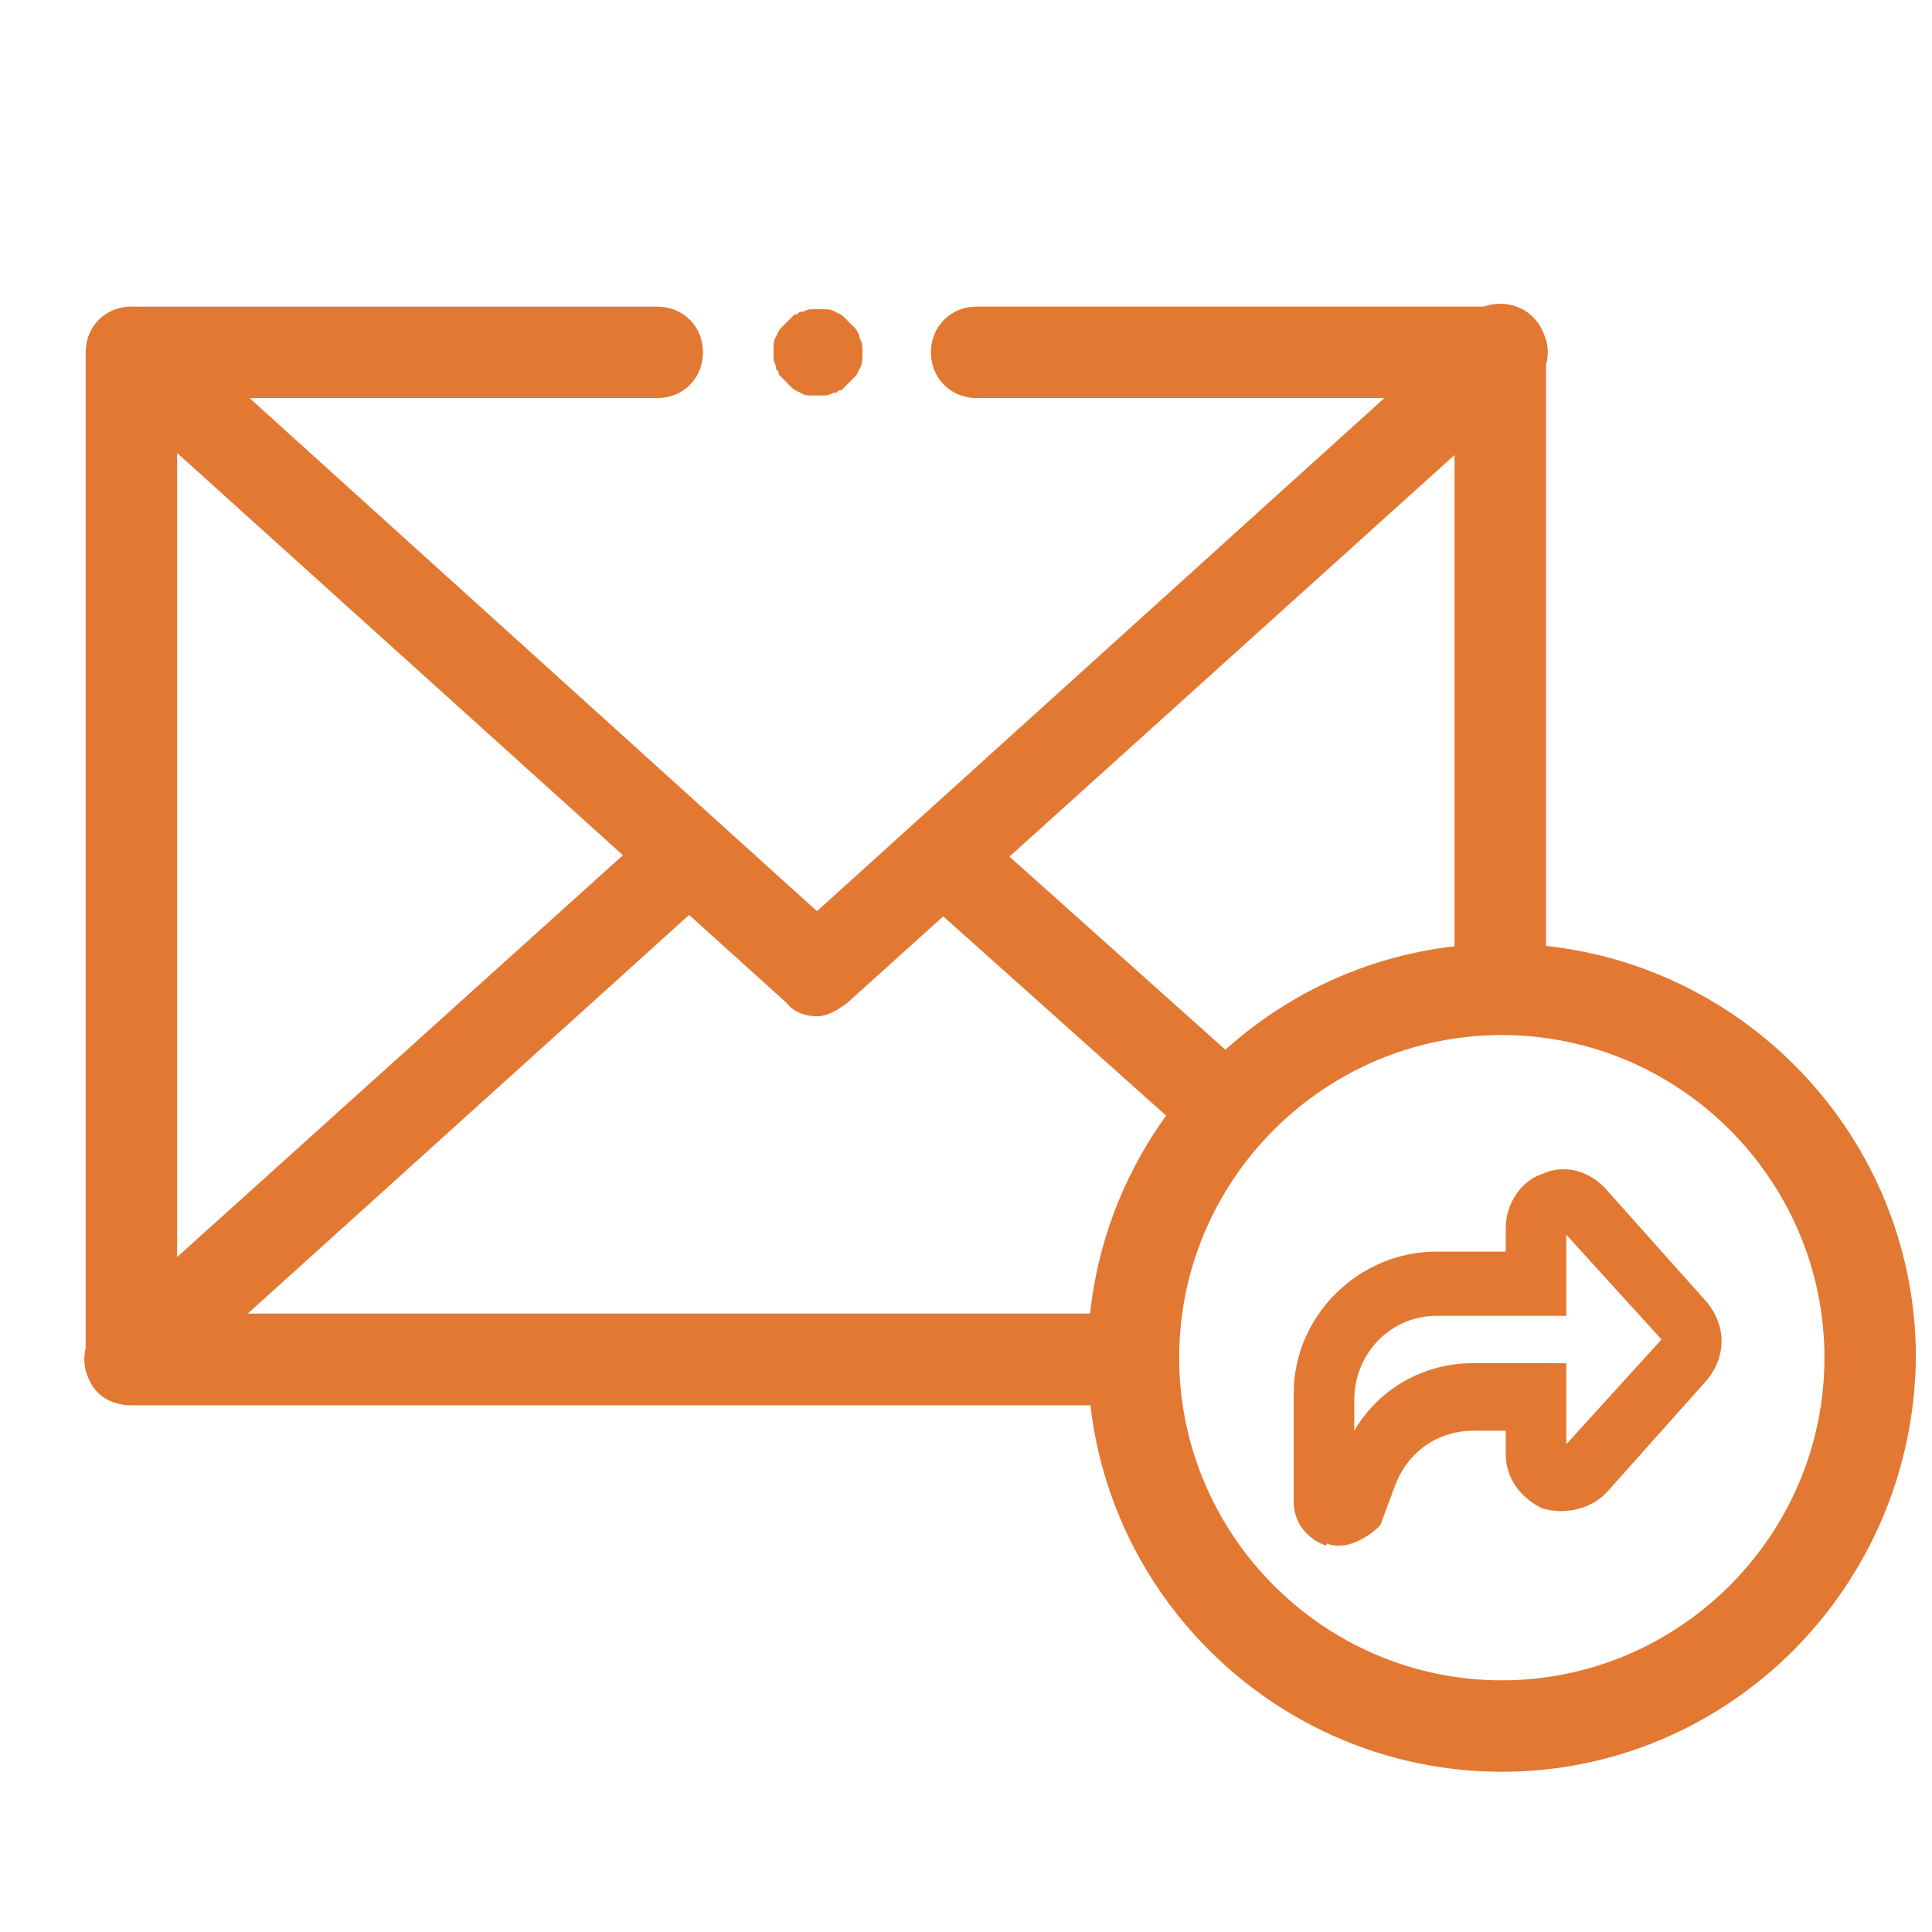 <?xml version="1.0" encoding="utf-8"?>
<!-- Generator: Adobe Illustrator 27.0.0, SVG Export Plug-In . SVG Version: 6.00 Build 0)  -->
<svg version="1.1" id="Layer_5" xmlns="http://www.w3.org/2000/svg" xmlns:xlink="http://www.w3.org/1999/xlink" x="0px" y="0px"
	 viewBox="0 0 75 75" style="enable-background:new 0 0 75 75;" xml:space="preserve">
<style type="text/css">
	.st0{fill:#E27832;stroke:#E27832;stroke-width:0.75;stroke-miterlimit:10;}
	.st1{fill:none;}
	.st2{fill-rule:evenodd;clip-rule:evenodd;fill:#E27832;}
	.st3{fill:#E27832;}
</style>
<g id="g401" transform="translate(397.839,271.468)">
	<g id="path403">
		<path class="st0" d="M-339.6-231.9c-0.8,0-1.4-0.6-1.4-1.4v-24.6c0-0.8,0.6-1.4,1.4-1.4s1.4,0.6,1.4,1.4v24.6
			C-338.2-232.5-338.8-231.9-339.6-231.9z"/>
	</g>
</g>
<g>
	<rect x="3.7" y="5.2" class="st1" width="70.2" height="70.2"/>
</g>
<g id="g407">
	<g id="g413" transform="translate(10,450.778)">
		<g id="path415">
			<path class="st0" d="M33.7-396.6H-4.9c-0.8,0-1.4-0.6-1.4-1.4v-39.1c0-0.8,0.6-1.4,1.4-1.4s1.4,0.6,1.4,1.4v37.8h37.3
				c0.8,0,1.4,0.6,1.4,1.4C35.1-397.3,34.5-396.6,33.7-396.6z"/>
		</g>
	</g>
</g>
<g id="g417" transform="translate(318.116,237.332)">
	<g id="path419">
		<path class="st0" d="M-270.8-193.1c-0.3,0-0.7-0.1-0.9-0.4l-10.4-9.3c-0.6-0.5-0.6-1.4-0.1-1.9c0.5-0.6,1.4-0.6,1.9-0.1l10.4,9.3
			c0.6,0.5,0.6,1.4,0.1,1.9C-270-193.2-270.4-193.1-270.8-193.1z"/>
	</g>
</g>
<g>
	<rect x="3.7" y="5.2" class="st1" width="70.2" height="70.2"/>
</g>
<g id="g423">
	<g id="g429" transform="translate(165.244,305.467)">
		<g id="path431">
			<path class="st0" d="M-121.5-251.3h-38.7c-0.6,0-1.1-0.3-1.3-0.9c-0.2-0.5-0.1-1.1,0.4-1.5l21.3-19.2c0.6-0.5,1.4-0.5,1.9,0.1
				s0.5,1.4-0.1,1.9l-18.6,16.8h35.1c0.8,0,1.4,0.6,1.4,1.4C-120.1-251.9-120.7-251.3-121.5-251.3z"/>
		</g>
	</g>
	<g id="g433" transform="translate(502,165.405)">
		<g id="path435">
			<path class="st0" d="M-443.7-97c-8.6,0-15.7-7-15.7-15.7c0-8.6,7-15.7,15.7-15.7c8.6,0,15.7,7,15.7,15.7
				C-428.1-104-435.1-97-443.7-97z M-443.7-125.6c-7.1,0-12.9,5.8-12.9,12.9s5.8,12.9,12.9,12.9s12.9-5.8,12.9-12.9
				C-430.8-119.8-436.6-125.6-443.7-125.6z"/>
		</g>
	</g>
	<g id="g441" transform="translate(158.714,450.778)">
		<g id="path443">
			<path class="st0" d="M-127-411.7c-0.3,0-0.7-0.1-0.9-0.4l-26.6-24c-0.4-0.4-0.6-1-0.4-1.5s0.7-0.9,1.3-0.9h20.4
				c0.8,0,1.4,0.6,1.4,1.4s-0.6,1.4-1.4,1.4H-150l23,20.8l23-20.8h-16.8c-0.8,0-1.4-0.6-1.4-1.4s0.6-1.4,1.4-1.4h20.4
				c0.6,0,1.1,0.3,1.3,0.9c0.2,0.5,0.1,1.1-0.4,1.5l-26.6,24C-126.4-411.9-126.7-411.7-127-411.7z"/>
		</g>
	</g>
	<g id="g445" transform="translate(204.103,450.778)">
		<g id="path447">
			<path class="st0" d="M-172.4-435.8h-0.1h-0.1c-0.1,0-0.2,0-0.3-0.1c-0.1,0-0.2-0.1-0.2-0.1l-0.1-0.1l-0.1-0.1l-0.1-0.1l-0.1-0.1
				c0-0.1-0.1-0.2-0.1-0.2c0-0.1-0.1-0.2-0.1-0.3v-0.1v-0.1v-0.1v-0.1c0-0.1,0-0.2,0.1-0.3c0-0.1,0.1-0.2,0.1-0.2l0.1-0.1l0.1-0.1
				l0.1-0.1l0.1-0.1c0.1,0,0.2-0.1,0.2-0.1c0.1,0,0.2-0.1,0.3-0.1h0.1c0.1,0,0.2,0,0.3,0h0.1c0.1,0,0.2,0,0.3,0.1
				c0.1,0,0.2,0.1,0.2,0.1l0.1,0.1l0.1,0.1l0.1,0.1l0.1,0.1c0.1,0.1,0.1,0.2,0.1,0.2c0,0.1,0.1,0.2,0.1,0.3v0.1v0.1v0.1v0.1
				c0,0.1,0,0.2-0.1,0.3c0,0.1-0.1,0.2-0.1,0.2l-0.1,0.1l-0.1,0.1l-0.1,0.1l-0.1,0.1c-0.1,0-0.2,0.1-0.2,0.1c-0.1,0-0.2,0.1-0.3,0.1
				h-0.1C-172.3-435.8-172.4-435.8-172.4-435.8z"/>
		</g>
	</g>
</g>
<g transform="translate(-432)">
	<g transform="matrix(.84 0 0 1.312 74.652 -5.992)">
		<g>
			<g>
				<path class="st2" d="M495.8,46.2h-2.3c-1.9,0-3.6,0.7-4.3,1.9l-0.7,1.2c-0.2,0.4-0.8,0.6-1.5,0.5S486,49.4,486,49v-3.2
					c0-2.1,2.6-3.8,5.9-3.8h3.9v-1.2c0-0.5,0.5-1,1.3-1.2c0.8-0.2,1.6-0.1,2.2,0.3l4.6,3.3c0.7,0.5,0.7,1.2,0,1.7l-4.6,3.3
					c-0.5,0.4-1.4,0.5-2.2,0.3c-0.8-0.2-1.3-0.7-1.3-1.2V46.2z M497.1,42.9h-5.2c-2.5,0-4.6,1.3-4.6,2.9V49l0.7-1.2
					c0.9-1.5,3.1-2.4,5.5-2.4h3.6v2c0,0.2,0.2,0.3,0.4,0.4c0.3,0.1,0.5,0,0.7-0.1l4.6-3.3c0.2-0.2,0.2-0.4,0-0.6l-4.6-3.3
					c-0.2-0.1-0.5-0.2-0.7-0.1c-0.3,0.1-0.4,0.2-0.4,0.4V42.9z"/>
				<path class="st3" d="M487.3,50c-0.1,0-0.2,0-0.3,0l0,0v0c-0.8-0.1-1.3-0.5-1.3-1v-3.2c0-2.2,2.8-4,6.2-4h3.6v-1
					c0-0.6,0.6-1.1,1.5-1.3c0.9-0.2,1.9-0.1,2.5,0.4l4.6,3.3c0.8,0.5,0.8,1.4,0,1.9l-4.6,3.3c-0.6,0.4-1.6,0.6-2.5,0.4
					c-0.9-0.2-1.5-0.8-1.5-1.4v-1h-2c-1.8,0-3.4,0.7-4,1.8l-0.7,1.2C488.5,49.7,487.9,50,487.3,50z M487.2,49.6c0.4,0,0.8-0.1,1-0.4
					l0.7-1.2c0.7-1.2,2.5-2,4.5-2h2.6v1.4c0,0.4,0.4,0.8,1.1,1c0.6,0.2,1.4,0,1.8-0.3l4.6-3.3c0.6-0.4,0.6-1,0-1.4l-4.6-3.3
					c-0.5-0.3-1.2-0.4-1.8-0.3c-0.6,0.2-1.1,0.6-1.1,1v1.4h-4.2c-3.1,0-5.6,1.6-5.6,3.6V49c0,0.3,0.3,0.5,0.7,0.6v-3.8
					c0-1.7,2.2-3.1,4.9-3.1h4.9v-1.8c0-0.3,0.2-0.5,0.6-0.6c0.4-0.1,0.8,0,1,0.2l4.6,3.3c0.3,0.2,0.3,0.6,0,0.8l-4.6,3.3
					c-0.3,0.2-0.7,0.3-1,0.2c-0.4-0.1-0.6-0.3-0.6-0.6v-1.8h-3.3c-2.3,0-4.4,0.9-5.2,2.3L487.2,49.6z M491.9,43
					c-2.4,0-4.3,1.2-4.3,2.7v2.2l0.1-0.2c0.9-1.5,3.2-2.5,5.8-2.5h3.9v2.2c0,0.1,0.1,0.2,0.2,0.2c0.1,0,0.3,0,0.4-0.1l4.6-3.3
					c0.1-0.1,0.1-0.2,0-0.3l-4.6-3.3c-0.1-0.1-0.3-0.1-0.4-0.1c-0.1,0-0.2,0.1-0.2,0.2V43H491.9z"/>
			</g>
			<g>
				<path class="st3" d="M486.8,50c-0.8-0.1-1.3-0.6-1.3-1.1v-3.2c0-2.2,2.8-4,6.3-4h3.5v-0.9c0-0.6,0.6-1.2,1.5-1.4
					c0.9-0.2,2-0.1,2.7,0.4l4.6,3.3c0.8,0.6,0.8,1.5,0,2.1l-4.6,3.3c-0.7,0.5-1.7,0.6-2.7,0.4c-0.9-0.2-1.5-0.8-1.5-1.4v-0.9h-1.8
					c-1.7,0-3.2,0.7-3.9,1.7l-0.7,1.2c-0.3,0.5-1,0.8-1.8,0.7 M493.5,45.6c-2.2,0-4.3,0.9-5.1,2.2l-1,1.6c0.3,0,0.5-0.2,0.6-0.3
					l0.7-1.2c0.7-1.2,2.6-2.1,4.7-2.1h2.7v1.5c0,0.4,0.4,0.8,1,0.9c0.6,0.1,1.3,0,1.7-0.3l4.6-3.3c0.5-0.4,0.5-0.9,0-1.3l-4.6-3.3
					c-0.4-0.3-1.1-0.4-1.7-0.3c-0.6,0.1-1,0.5-1,0.9v1.5h-4.4c-3,0-5.4,1.6-5.4,3.5V49c0,0.2,0.2,0.4,0.4,0.5v-3.7
					c0-1.8,2.3-3.2,5-3.2h4.8v-1.8c0-0.3,0.3-0.6,0.7-0.7c0.4-0.1,0.9,0,1.2,0.2l4.6,3.3c0.4,0.3,0.4,0.7,0,0.9l-4.6,3.3
					c-0.3,0.2-0.8,0.3-1.2,0.2c-0.4-0.1-0.7-0.4-0.7-0.7v-1.8H493.5z M493.5,45.1h4v2.3c0,0.1,0.1,0.1,0.1,0.1c0.1,0,0.2,0,0.2,0
					l4.6-3.3c0.1-0.1,0.1-0.1,0-0.2l-4.6-3.3c-0.1,0-0.1-0.1-0.2,0c-0.1,0-0.1,0.1-0.1,0.1v2.3h-5.7c-2.3,0-4.1,1.2-4.1,2.6v1.7
					C488.7,46,491,45.1,493.5,45.1z"/>
				<path class="st3" d="M487.3,50.3c-0.1,0-0.2,0-0.2,0l0.1-0.4c0.7,0,1.3-0.2,1.5-0.6l0.7-1.2c0.7-1.1,2.3-1.8,4.1-1.8h2.1v1.1
					c0,0.6,0.5,1.1,1.4,1.3c0.8,0.2,1.7,0.1,2.3-0.4l4.6-3.3c0.7-0.5,0.7-1.3,0-1.8l-4.6-3.3c-0.6-0.4-1.5-0.6-2.3-0.4
					c-0.8,0.2-1.4,0.7-1.4,1.3v1.1h-3.8c-3.3,0-6,1.7-6,3.9V49c0,0.4,0.4,0.8,1.1,0.9l-0.2,0.4c-0.9-0.2-1.5-0.7-1.5-1.3v-3.2
					c0-2.3,3-4.2,6.6-4.2h3.2v-0.7c0-0.7,0.7-1.4,1.7-1.6c1-0.3,2.2-0.1,3,0.5l4.6,3.3c0.9,0.7,0.9,1.6,0,2.3l-4.6,3.3
					c-0.7,0.5-1.9,0.7-3,0.5c-1-0.3-1.7-0.9-1.7-1.6v-0.7h-1.5c-1.6,0-3,0.6-3.6,1.6l-0.7,1.2C488.9,49.9,488.1,50.3,487.3,50.3z
					 M487.1,49.8L487.1,49.8l-0.2,0l0,0l-0.3-0.1c-0.3-0.1-0.6-0.4-0.6-0.6v-3.2c0-2,2.6-3.7,5.7-3.7h4.1v-1.3
					c0-0.5,0.5-0.9,1.2-1.1c0.7-0.2,1.5,0,2,0.3l4.6,3.3c0.6,0.4,0.6,1.1,0,1.5l-4.6,3.3c-0.5,0.4-1.3,0.5-2,0.3s-1.2-0.6-1.2-1.1
					v-1.3h-2.4c-1.9,0-3.7,0.8-4.4,1.9l-0.7,1.2c-0.1,0.2-0.5,0.4-0.9,0.5L487.1,49.8L487.1,49.8z M491.9,42.8c-2.6,0-4.7,1.4-4.7,3
					v3.7l1-1.7c0.8-1.4,3-2.4,5.4-2.4h3.4v1.9c0,0.2,0.2,0.4,0.5,0.5c0.3,0.1,0.7,0,0.9-0.1l4.6-3.3c0.3-0.2,0.3-0.5,0-0.7l-4.6-3.3
					c-0.2-0.2-0.6-0.2-0.9-0.1c-0.3,0.1-0.5,0.3-0.5,0.5v1.9H491.9z M487.4,48.3v-2.5c0-1.6,2-2.8,4.4-2.8h5.4v-2.1
					c0-0.1,0.1-0.3,0.3-0.3c0.2,0,0.4,0,0.6,0.1l4.6,3.3c0.2,0.1,0.2,0.3,0,0.4l-4.6,3.3c-0.1,0.1-0.4,0.1-0.6,0.1
					c-0.2,0-0.3-0.2-0.3-0.3v-2.1h-3.7c-2.4,0-4.5,0.9-5.5,2.3L487.4,48.3z M493.5,44.9h4.3v2.4l4.4-3.1l-4.4-3.1v2.4h-6
					c-2.1,0-3.8,1.1-3.8,2.5v0.9C489.2,45.6,491.3,44.9,493.5,44.9z"/>
			</g>
		</g>
	</g>
</g>
<g>
	<path class="st3" d="M51.2,59.8c0,0,0.4,0.2,0.7,0.2s0.1-0.3,0.1-0.3c0,0-0.5-0.1-0.5-0.1h-0.3L51.2,59.8z"/>
</g>
</svg>
